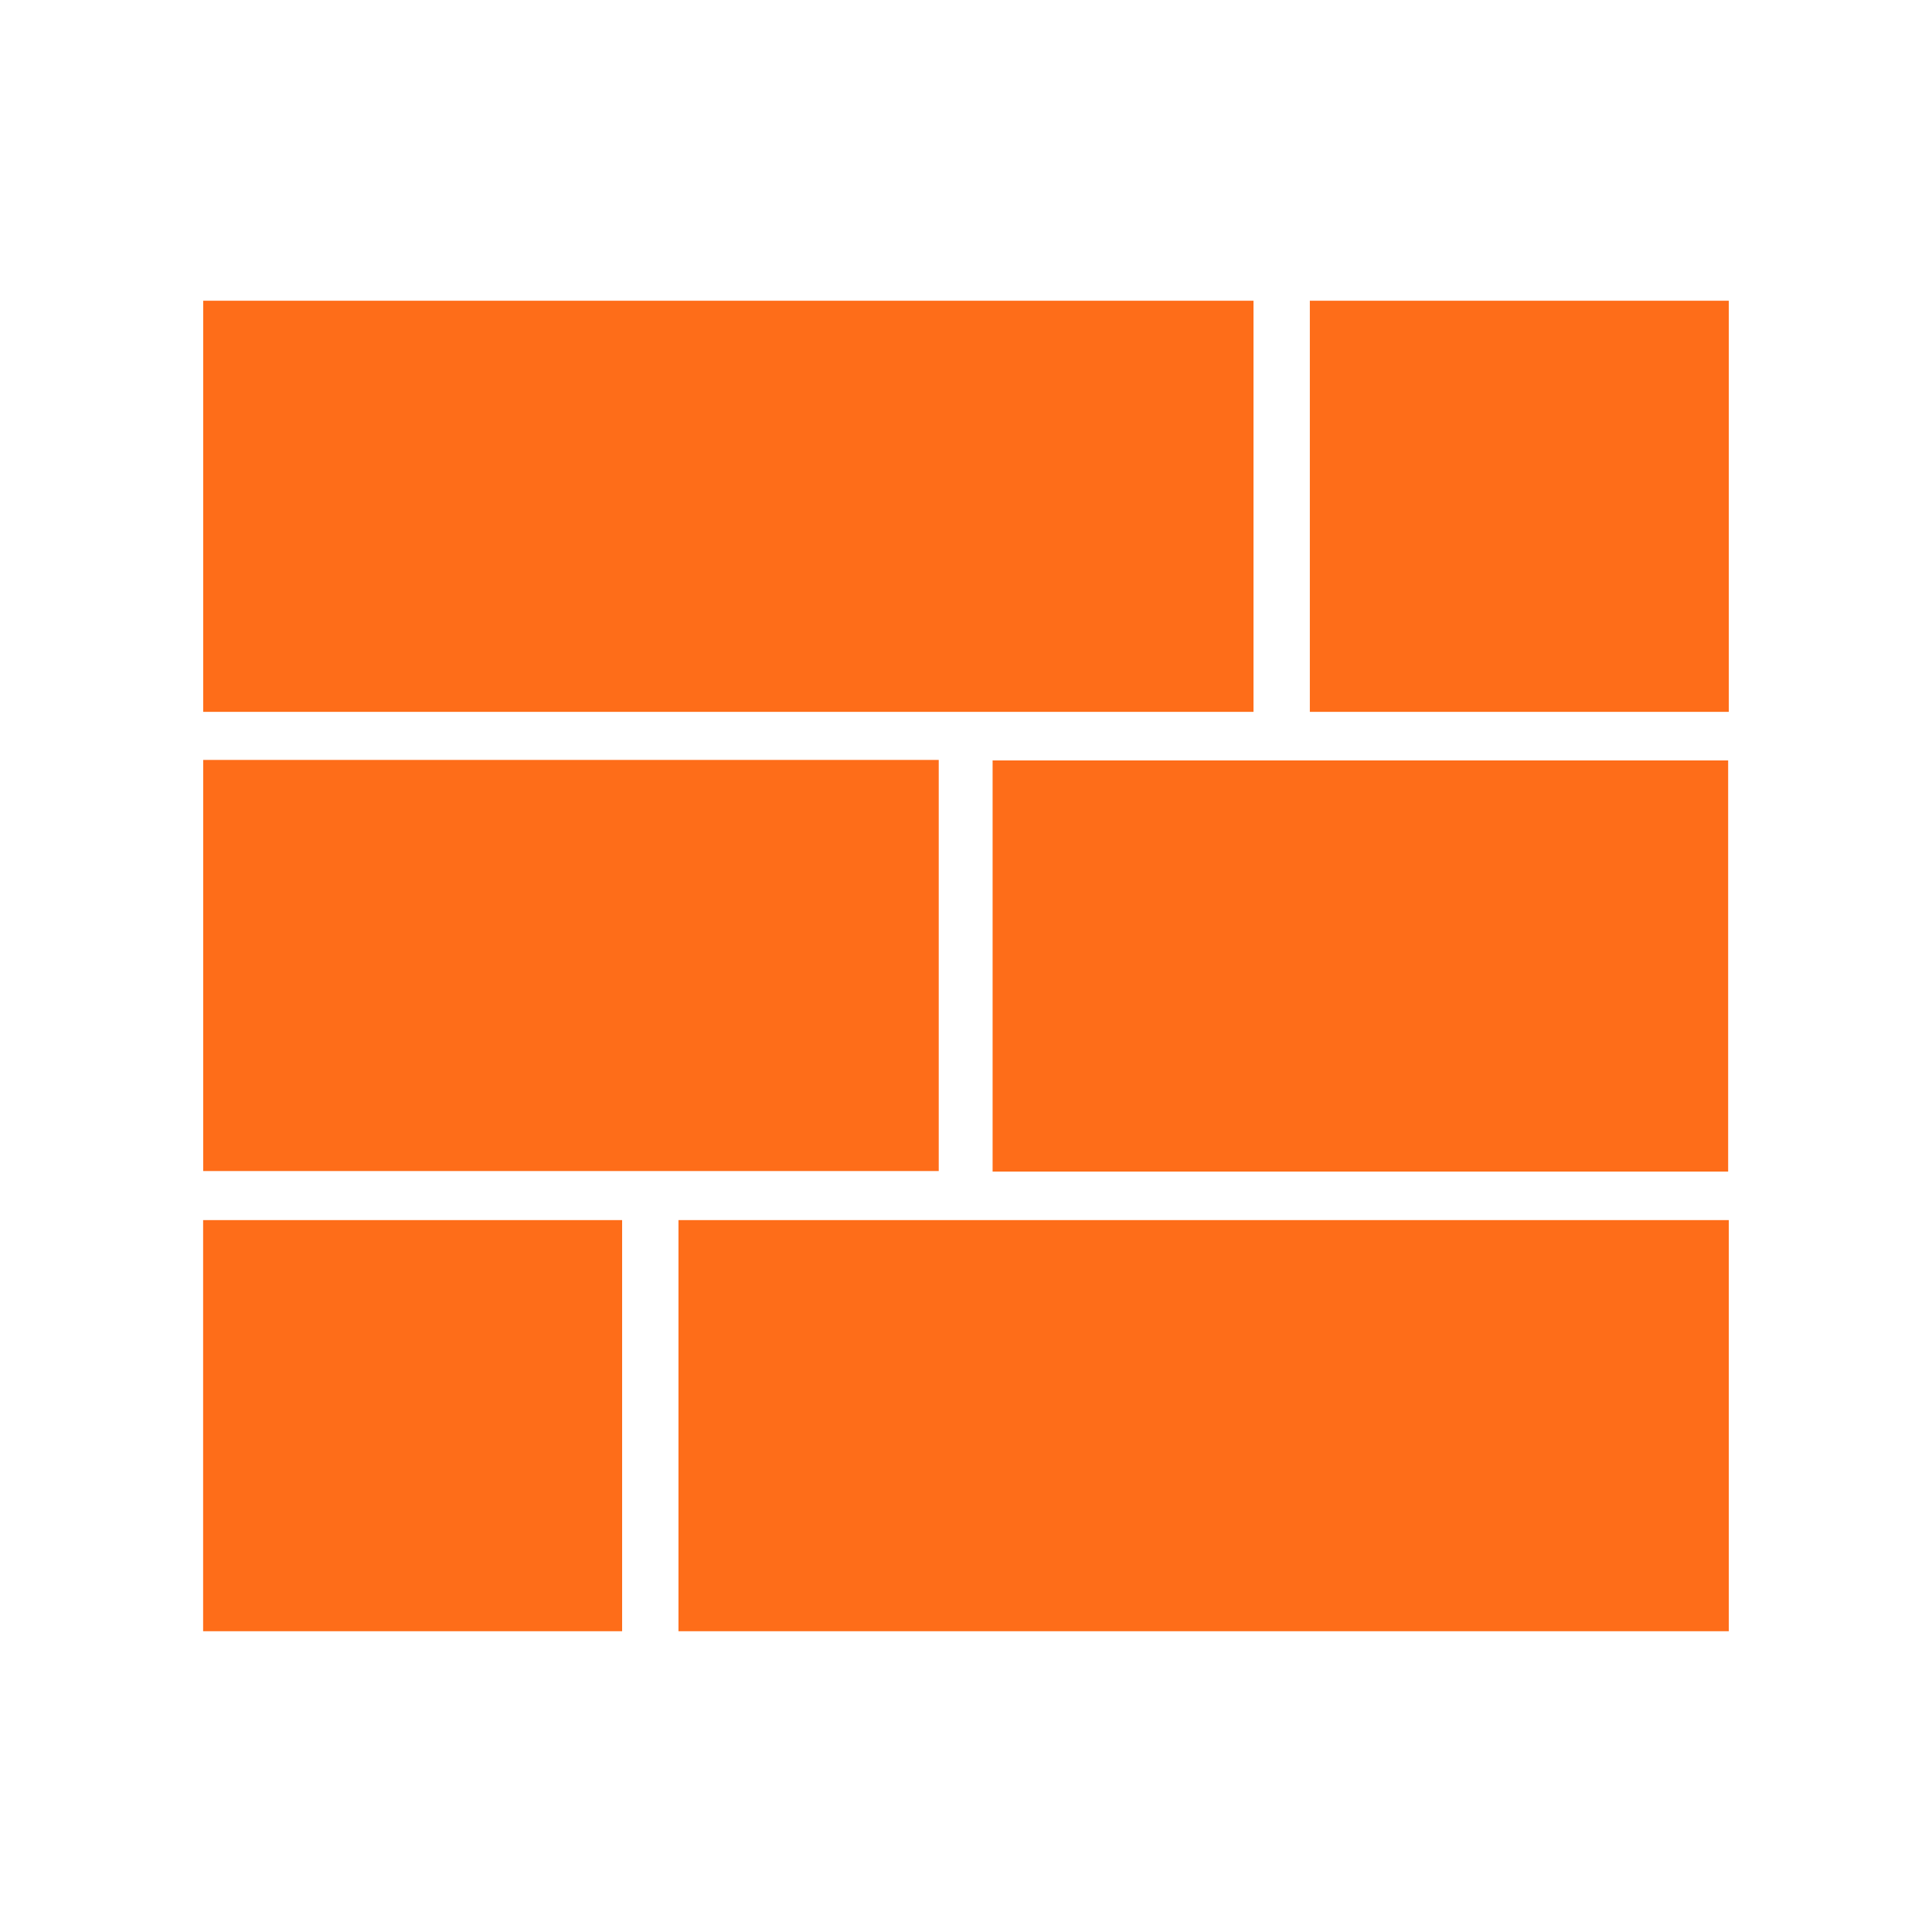 <svg xmlns="http://www.w3.org/2000/svg" xmlns:xlink="http://www.w3.org/1999/xlink" width="500" viewBox="0 0 375 375" height="500" preserveAspectRatio="xMidYMid meet"><defs><clipPath id="037f3242a1"><path d="M 39.438 58.371 L 243.332 58.371 L 243.332 138.172 L 39.438 138.172 Z M 39.438 58.371 " clip-rule="nonzero"></path></clipPath><clipPath id="561b5c6961"><path d="M 254.238 58.371 L 335.562 58.371 L 335.562 138.172 L 254.238 138.172 Z M 254.238 58.371 " clip-rule="nonzero"></path></clipPath><clipPath id="01e5a53ced"><path d="M 39.438 147.5 L 182.336 147.5 L 182.336 227.301 L 39.438 227.301 Z M 39.438 147.5 " clip-rule="nonzero"></path></clipPath><clipPath id="eb03d0b054"><path d="M 131.664 236.816 L 335.562 236.816 L 335.562 316.621 L 131.664 316.621 Z M 131.664 236.816 " clip-rule="nonzero"></path></clipPath><clipPath id="85658c5904"><path d="M 39.426 236.816 L 120.754 236.816 L 120.754 316.621 L 39.426 316.621 Z M 39.426 236.816 " clip-rule="nonzero"></path></clipPath><clipPath id="1c07f23d89"><path d="M 192.664 147.598 L 335.562 147.598 L 335.562 227.402 L 192.664 227.402 Z M 192.664 147.598 " clip-rule="nonzero"></path></clipPath></defs><g clip-path="url(#037f3242a1)"><path fill="#fe6d19" d="M 39.438 58.371 L 243.305 58.371 L 243.305 138.172 L 39.438 138.172 Z M 39.438 58.371 " fill-opacity="1" fill-rule="nonzero"></path></g><g clip-path="url(#561b5c6961)"><path fill="#fe6d19" d="M 254.238 58.371 L 335.598 58.371 L 335.598 138.172 L 254.238 138.172 Z M 254.238 58.371 " fill-opacity="1" fill-rule="nonzero"></path></g><g clip-path="url(#01e5a53ced)"><path fill="#fe6d19" d="M 39.438 147.5 L 182.207 147.5 L 182.207 227.301 L 39.438 227.301 Z M 39.438 147.5 " fill-opacity="1" fill-rule="nonzero"></path></g><g clip-path="url(#eb03d0b054)"><path fill="#fe6d19" d="M 335.562 316.621 L 131.691 316.621 L 131.691 236.816 L 335.562 236.816 Z M 335.562 316.621 " fill-opacity="1" fill-rule="nonzero"></path></g><g clip-path="url(#85658c5904)"><path fill="#fe6d19" d="M 120.754 316.621 L 39.391 316.621 L 39.391 236.816 L 120.754 236.816 Z M 120.754 316.621 " fill-opacity="1" fill-rule="nonzero"></path></g><g clip-path="url(#1c07f23d89)"><path fill="#fe6d19" d="M 192.664 147.598 L 335.434 147.598 L 335.434 227.402 L 192.664 227.402 Z M 192.664 147.598 " fill-opacity="1" fill-rule="nonzero"></path></g></svg>
